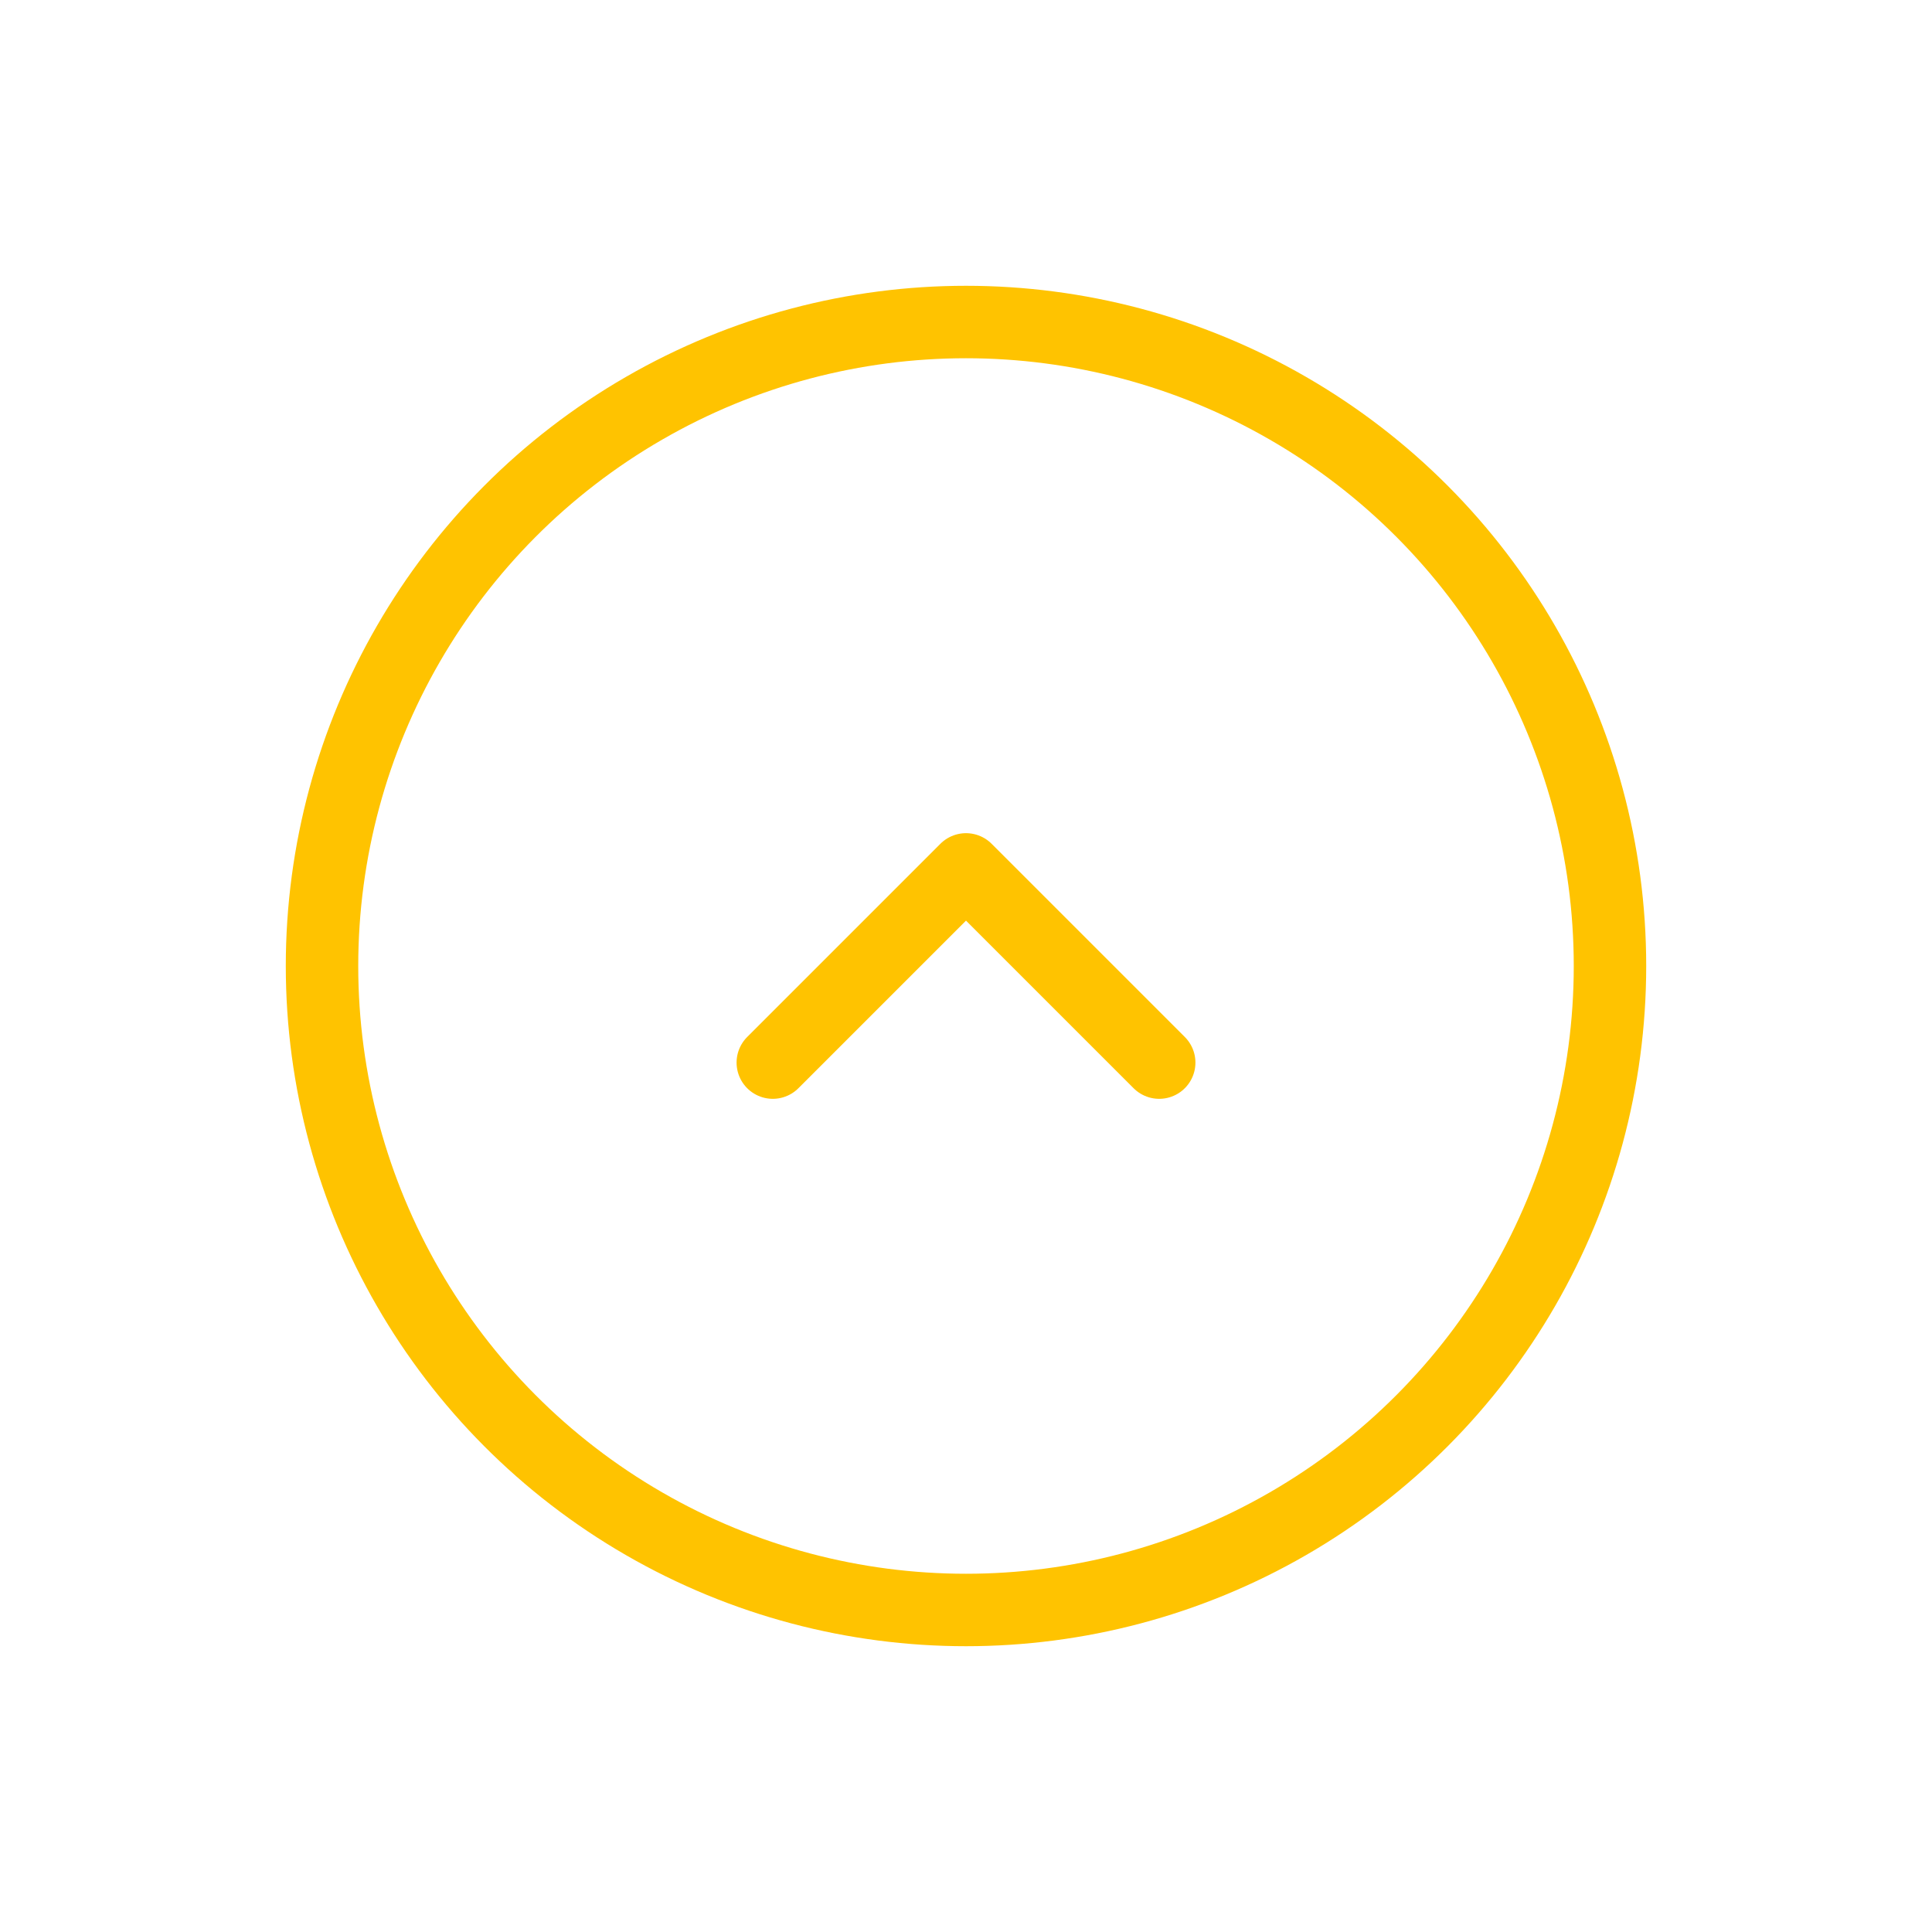 <svg width="40" height="40" viewBox="0 0 40 40" fill="none" xmlns="http://www.w3.org/2000/svg">
<circle cx="20" cy="20" r="13.333" stroke="#FFC300" stroke-width="1.5"/>
<path d="M24 22L20 18L16 22" stroke="#FFC300" stroke-width="1.5" stroke-linecap="round" stroke-linejoin="round"/>
</svg>
